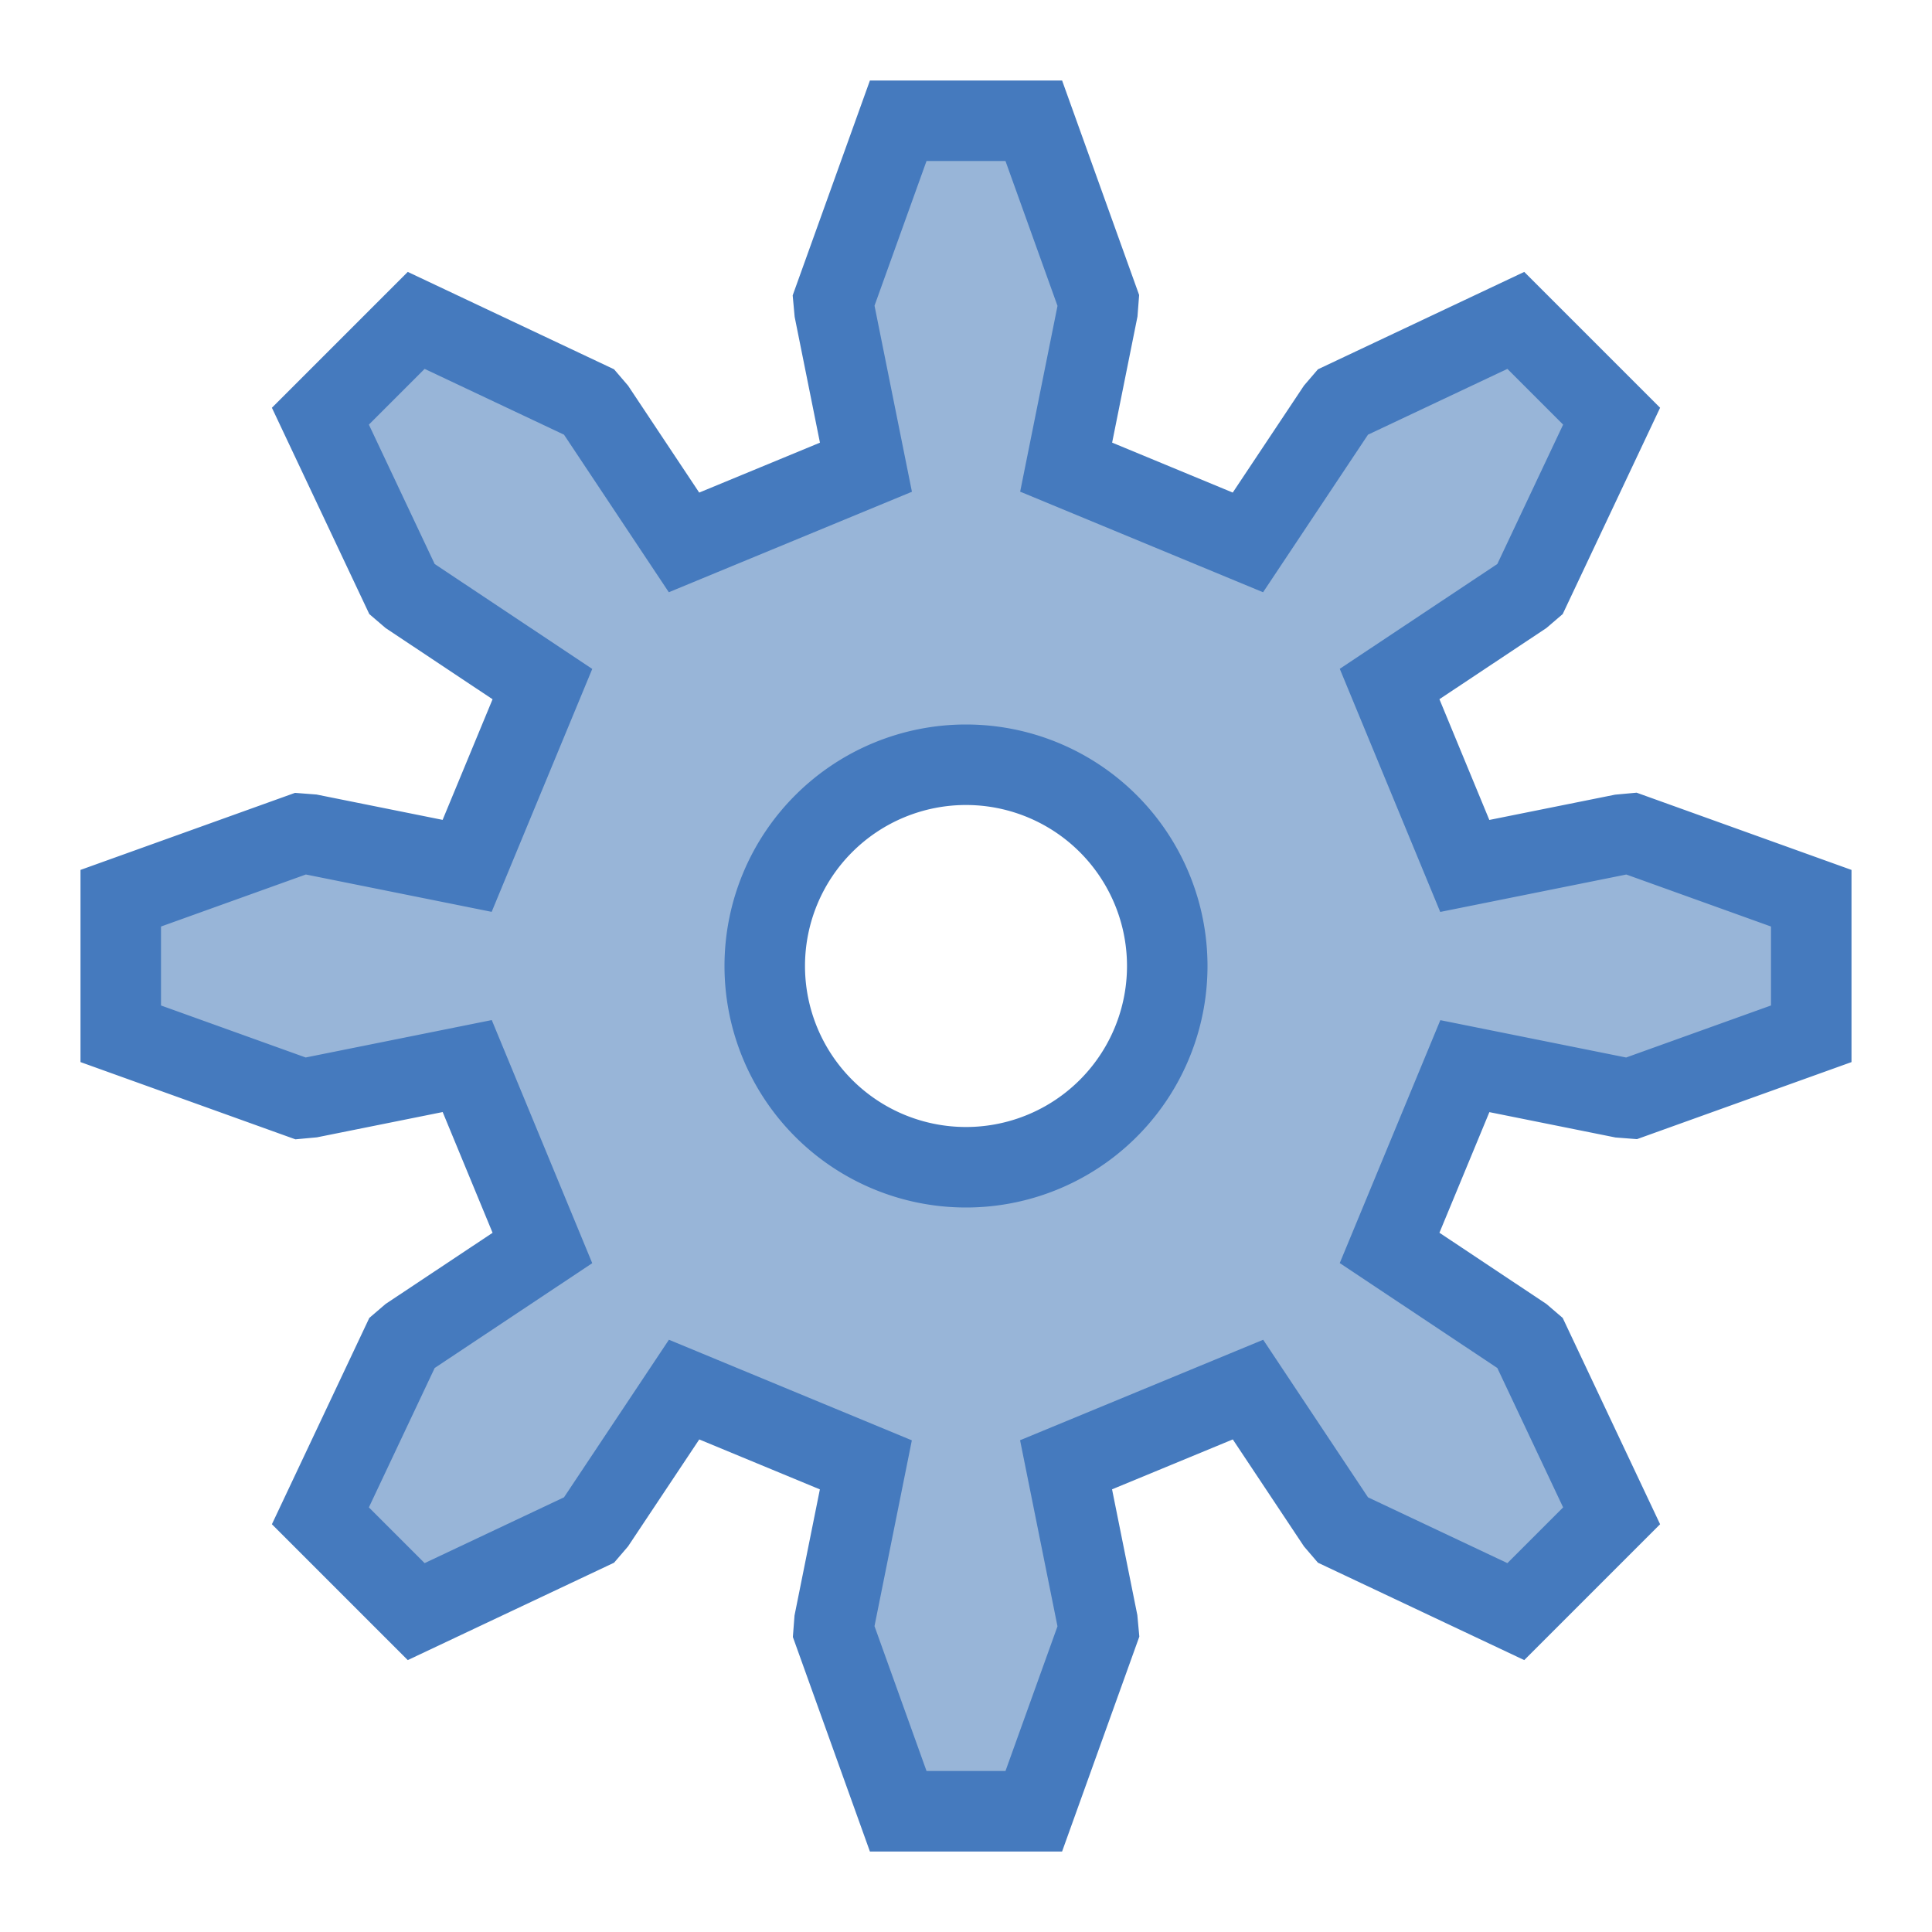 <svg height="24" viewBox="0 0 24 24" width="24" xmlns="http://www.w3.org/2000/svg"><path d="m11.158 1.5-.803 2.234.012.13.39 1.94-2.26.934-1.095-1.646-.084-.098-2.148-1.014-1.19 1.19 1.014 2.148.098.084 1.646 1.096-.935 2.258-1.94-.39-.13-.01-2.233.802v1.684l2.234.803.13-.012 1.94-.39.934 2.26-1.646 1.095-.098.084-1.014 2.148 1.19 1.19 2.148-1.014.084-.098 1.096-1.646 2.258.935-.39 1.94-.01.13.802 2.233h1.684l.803-2.234-.012-.13-.39-1.94 2.26-.934 1.095 1.646.084.098 2.148 1.014 1.19-1.19-1.014-2.148-.098-.084-1.646-1.096.935-2.258 1.94.39.13.01 2.233-.802v-1.684l-2.234-.803-.13.012-1.94.39-.934-2.26 1.646-1.095.098-.084 1.014-2.148-1.19-1.19-2.148 1.014-.084.098-1.096 1.646-2.258-.935.39-1.94.01-.13-.802-2.233zm.842 8a2.5 2.5 0 0 1 2.5 2.5 2.5 2.5 0 0 1 -2.5 2.5 2.5 2.5 0 0 1 -2.5-2.5 2.5 2.5 0 0 1 2.5-2.5z" fill="#98b5d8" stroke="#457abe"/></svg>